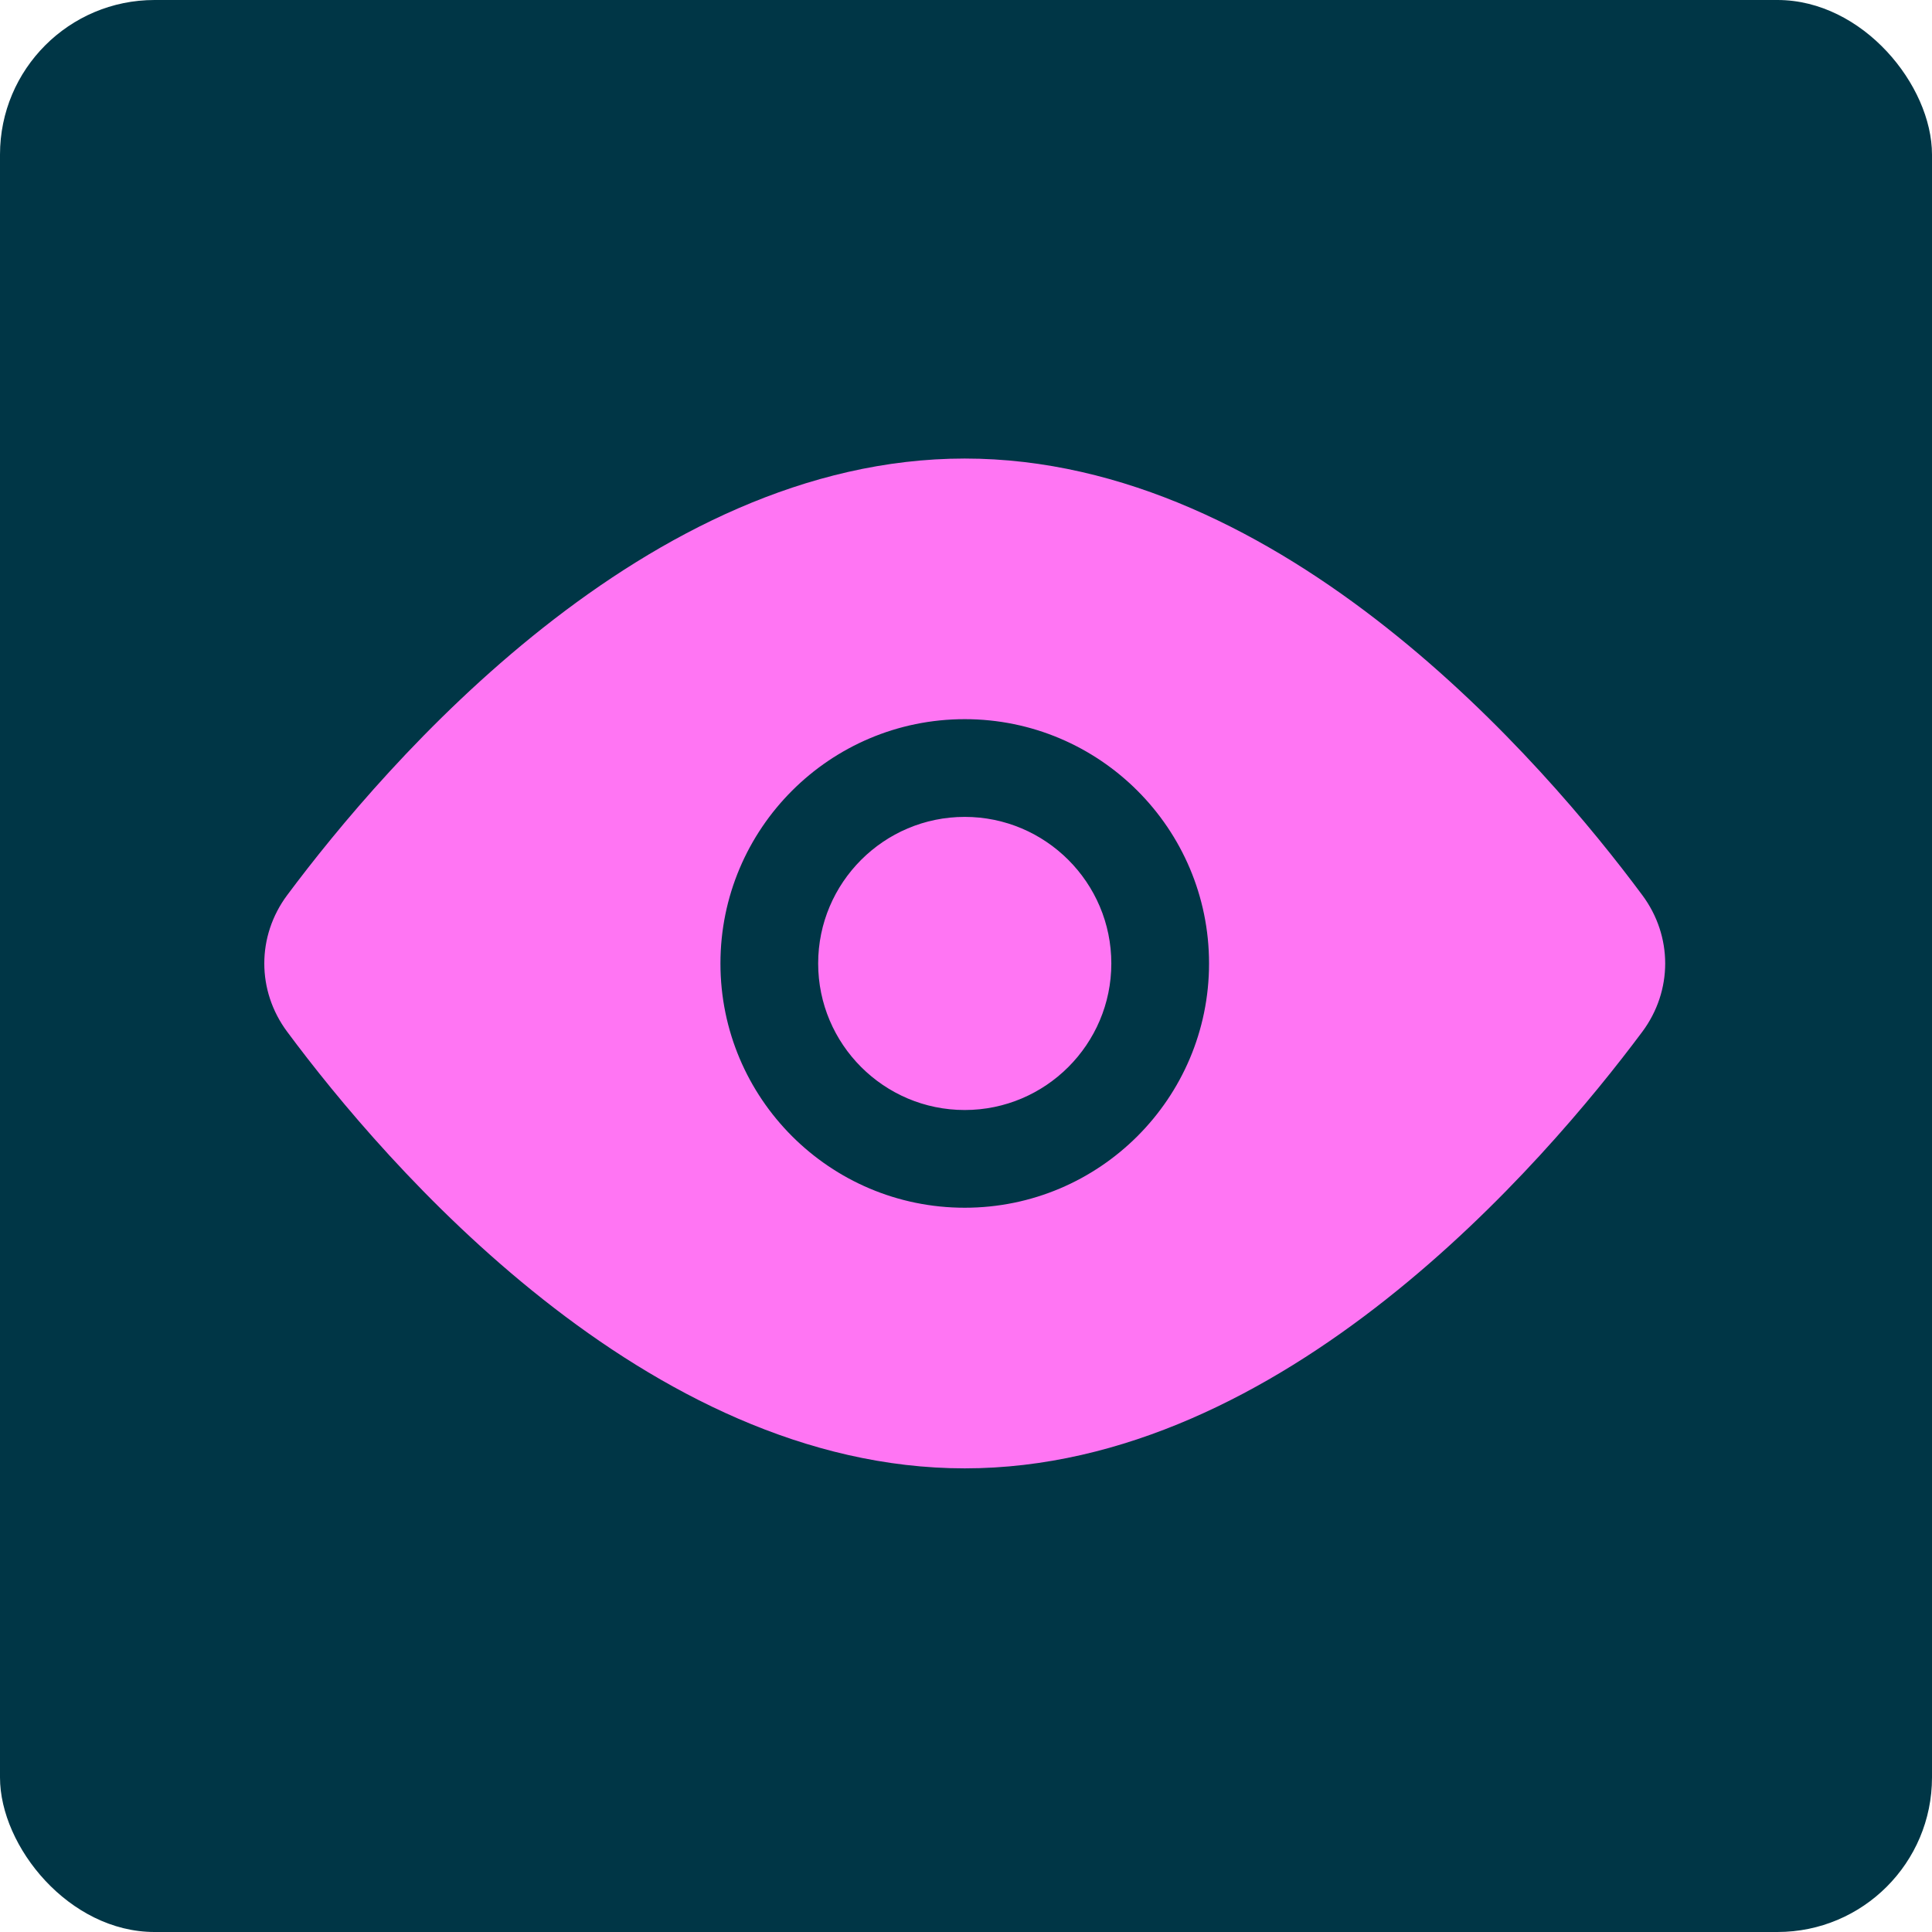 <svg width="50" height="50" viewBox="0 0 50 50" fill="none" xmlns="http://www.w3.org/2000/svg">
<rect width="50" height="50" rx="4" fill="#003646"/>
<path d="M28.761 24.934C28.761 27.025 27.058 28.727 24.967 28.727C22.876 28.727 21.174 27.025 21.174 24.934C21.174 22.843 22.876 21.141 24.967 21.141C27.058 21.141 28.761 22.843 28.761 24.934ZM42.501 26.704C39.972 30.093 33.212 38.001 24.967 38.001C16.723 38.001 9.963 30.11 7.434 26.704C6.642 25.642 6.642 24.226 7.434 23.164C9.963 19.775 16.723 11.867 24.967 11.867C33.212 11.867 39.972 19.758 42.501 23.164C43.293 24.226 43.293 25.642 42.501 26.704ZM31.29 24.934C31.29 21.444 28.457 18.612 24.967 18.612C21.477 18.612 18.645 21.444 18.645 24.934C18.645 28.424 21.477 31.256 24.967 31.256C28.457 31.256 31.29 28.424 31.29 24.934Z" fill="#FF75F3"/>
</svg>

